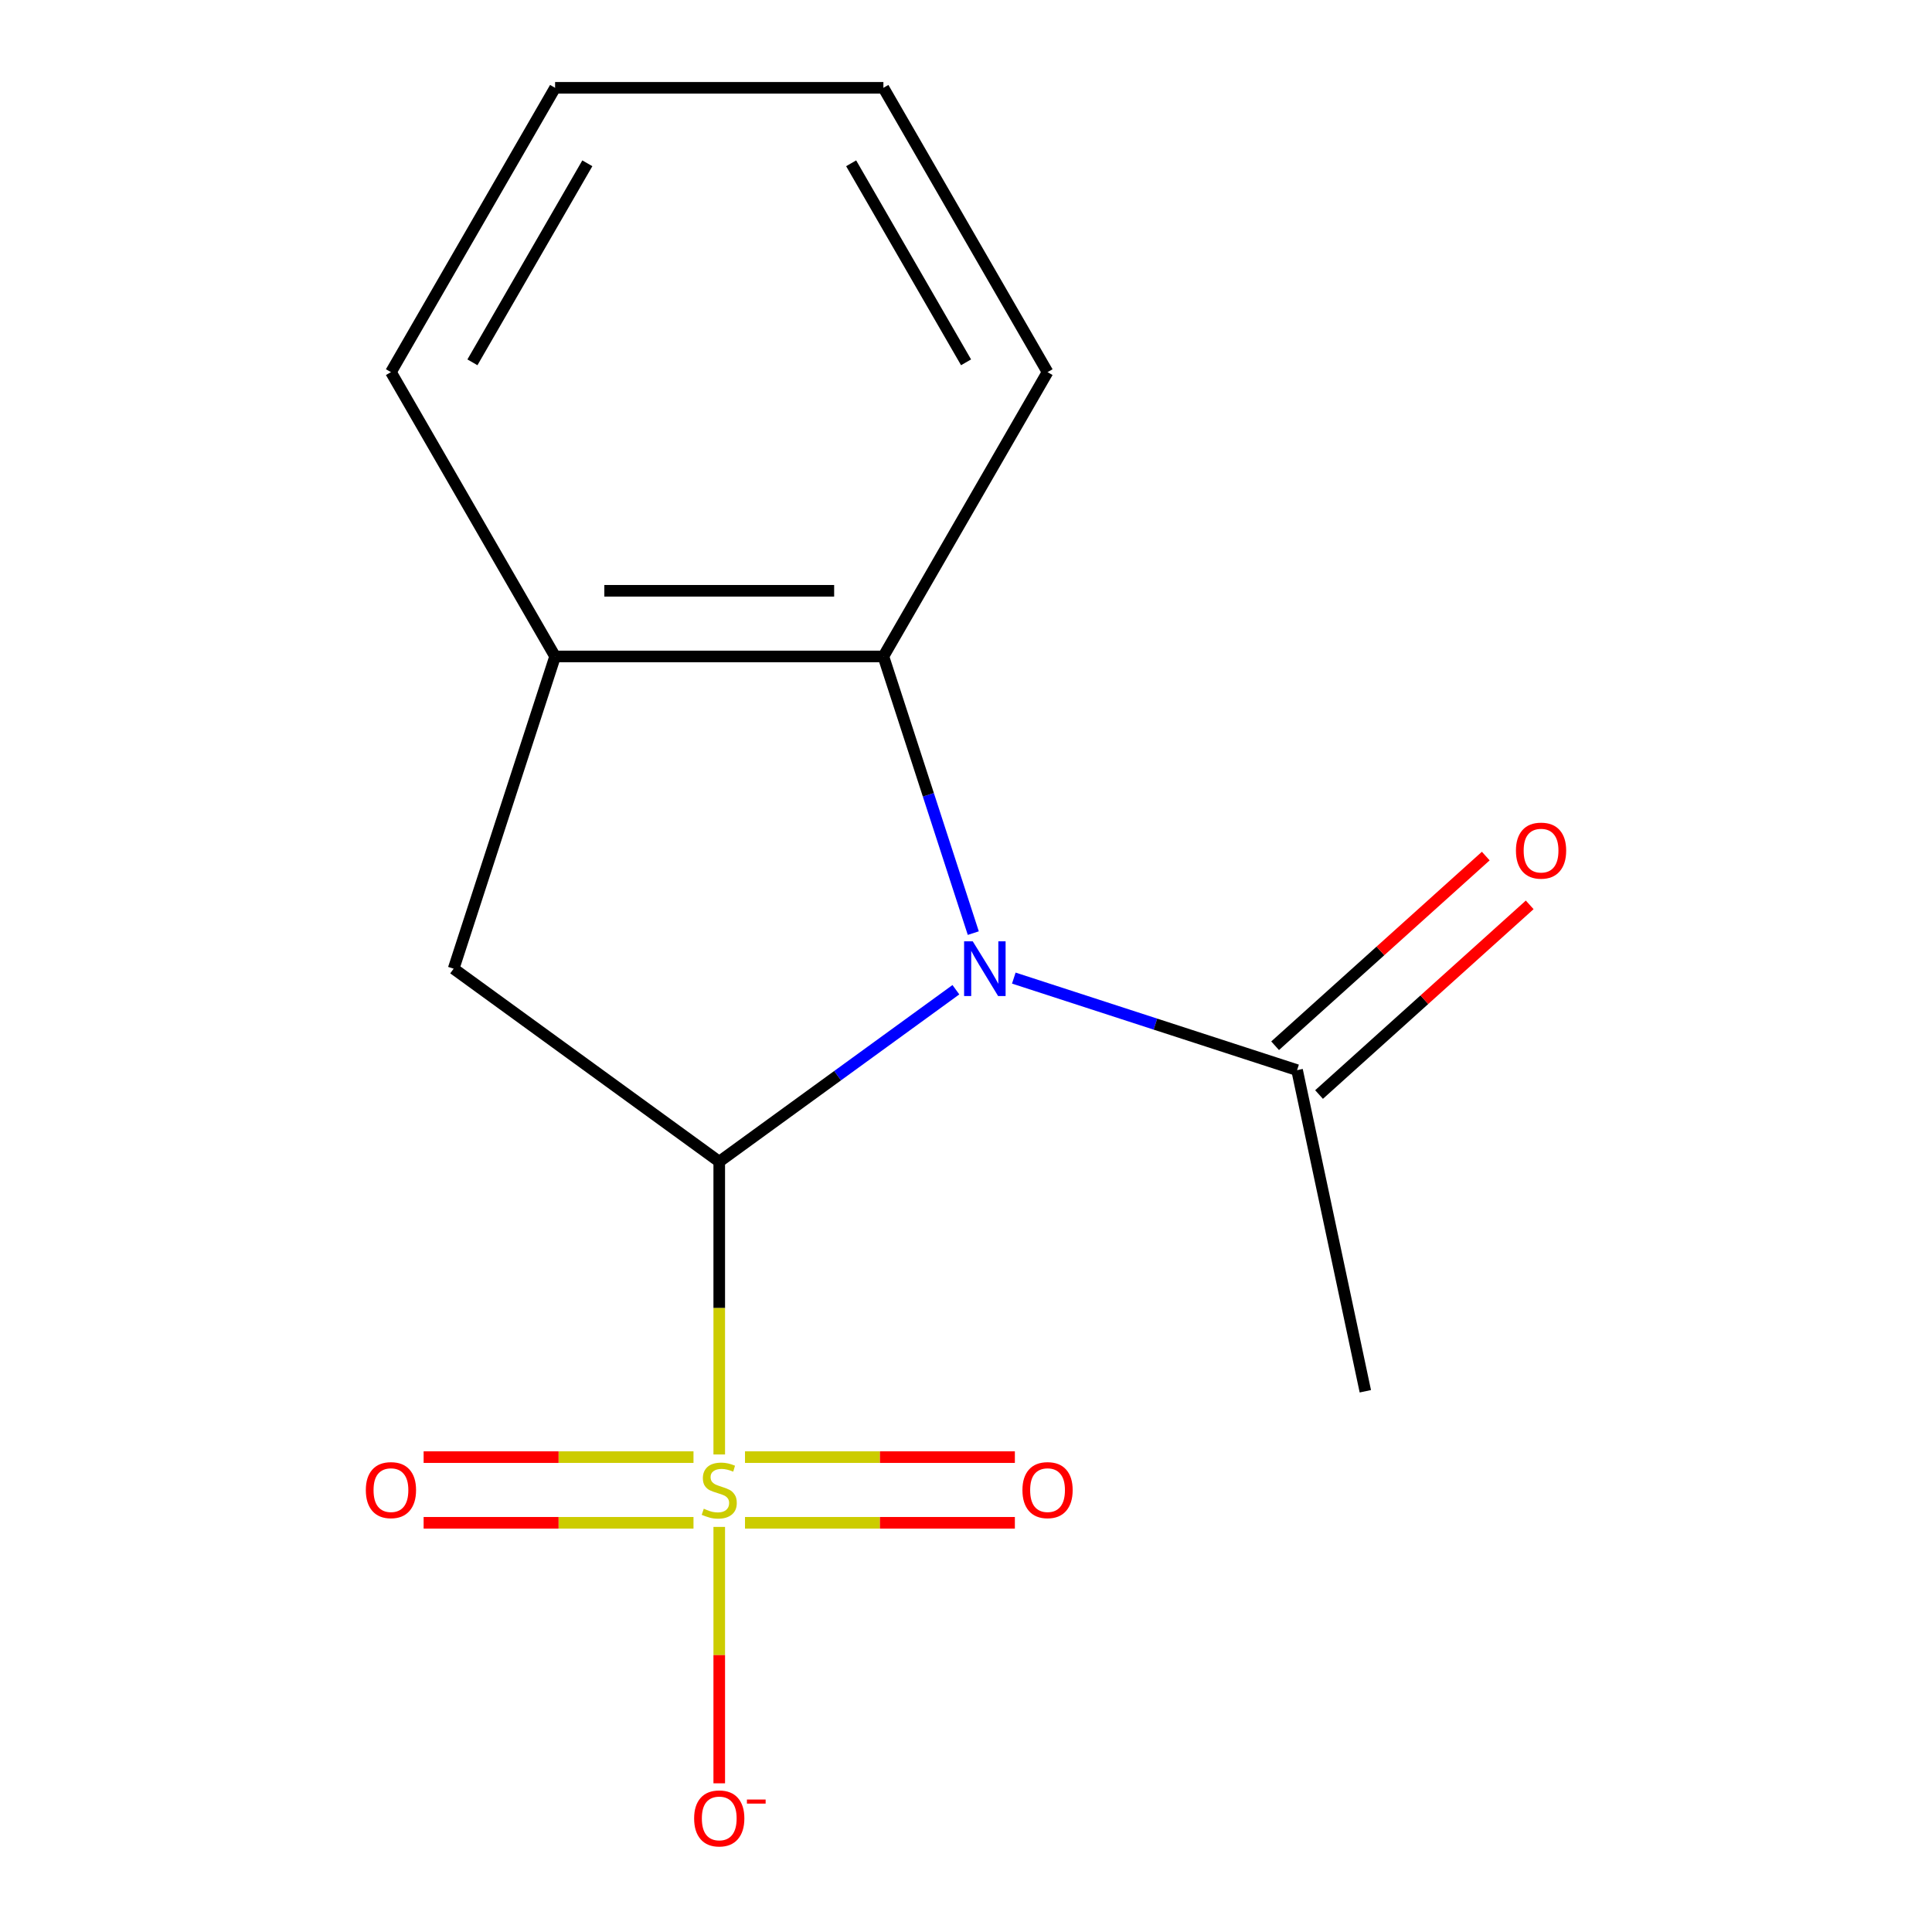 <?xml version='1.0' encoding='iso-8859-1'?>
<svg version='1.1' baseProfile='full'
              xmlns='http://www.w3.org/2000/svg'
                      xmlns:rdkit='http://www.rdkit.org/xml'
                      xmlns:xlink='http://www.w3.org/1999/xlink'
                  xml:space='preserve'
width='1000px' height='1000px' viewBox='0 0 1000 1000'>
<!-- END OF HEADER -->
<rect style='opacity:1.0;fill:#FFFFFF;stroke:none' width='1000' height='1000' x='0' y='0'> </rect>
<path class='bond-0' d='M 494.767,512.281 L 433.524,556.777' style='fill:none;fill-rule:evenodd;stroke:#0000FF;stroke-width:6px;stroke-linecap:butt;stroke-linejoin:miter;stroke-opacity:1' />
<path class='bond-0' d='M 433.524,556.777 L 372.28,601.273' style='fill:none;fill-rule:evenodd;stroke:#000000;stroke-width:6px;stroke-linecap:butt;stroke-linejoin:miter;stroke-opacity:1' />
<path class='bond-2' d='M 503.774,482.983 L 480.509,411.381' style='fill:none;fill-rule:evenodd;stroke:#0000FF;stroke-width:6px;stroke-linecap:butt;stroke-linejoin:miter;stroke-opacity:1' />
<path class='bond-2' d='M 480.509,411.381 L 457.244,339.78' style='fill:none;fill-rule:evenodd;stroke:#000000;stroke-width:6px;stroke-linecap:butt;stroke-linejoin:miter;stroke-opacity:1' />
<path class='bond-4' d='M 524.743,506.261 L 598.055,530.082' style='fill:none;fill-rule:evenodd;stroke:#0000FF;stroke-width:6px;stroke-linecap:butt;stroke-linejoin:miter;stroke-opacity:1' />
<path class='bond-4' d='M 598.055,530.082 L 671.367,553.902' style='fill:none;fill-rule:evenodd;stroke:#000000;stroke-width:6px;stroke-linecap:butt;stroke-linejoin:miter;stroke-opacity:1' />
<path class='bond-1' d='M 372.28,601.273 L 372.28,677.053' style='fill:none;fill-rule:evenodd;stroke:#000000;stroke-width:6px;stroke-linecap:butt;stroke-linejoin:miter;stroke-opacity:1' />
<path class='bond-1' d='M 372.28,677.053 L 372.28,752.833' style='fill:none;fill-rule:evenodd;stroke:#CCCC00;stroke-width:6px;stroke-linecap:butt;stroke-linejoin:miter;stroke-opacity:1' />
<path class='bond-3' d='M 372.28,601.273 L 234.805,501.391' style='fill:none;fill-rule:evenodd;stroke:#000000;stroke-width:6px;stroke-linecap:butt;stroke-linejoin:miter;stroke-opacity:1' />
<path class='bond-6' d='M 372.28,790.33 L 372.28,856.685' style='fill:none;fill-rule:evenodd;stroke:#CCCC00;stroke-width:6px;stroke-linecap:butt;stroke-linejoin:miter;stroke-opacity:1' />
<path class='bond-6' d='M 372.28,856.685 L 372.28,923.04' style='fill:none;fill-rule:evenodd;stroke:#FF0000;stroke-width:6px;stroke-linecap:butt;stroke-linejoin:miter;stroke-opacity:1' />
<path class='bond-7' d='M 358.952,754.209 L 289.109,754.209' style='fill:none;fill-rule:evenodd;stroke:#CCCC00;stroke-width:6px;stroke-linecap:butt;stroke-linejoin:miter;stroke-opacity:1' />
<path class='bond-7' d='M 289.109,754.209 L 219.266,754.209' style='fill:none;fill-rule:evenodd;stroke:#FF0000;stroke-width:6px;stroke-linecap:butt;stroke-linejoin:miter;stroke-opacity:1' />
<path class='bond-7' d='M 358.952,788.194 L 289.109,788.194' style='fill:none;fill-rule:evenodd;stroke:#CCCC00;stroke-width:6px;stroke-linecap:butt;stroke-linejoin:miter;stroke-opacity:1' />
<path class='bond-7' d='M 289.109,788.194 L 219.266,788.194' style='fill:none;fill-rule:evenodd;stroke:#FF0000;stroke-width:6px;stroke-linecap:butt;stroke-linejoin:miter;stroke-opacity:1' />
<path class='bond-8' d='M 385.608,788.194 L 455.451,788.194' style='fill:none;fill-rule:evenodd;stroke:#CCCC00;stroke-width:6px;stroke-linecap:butt;stroke-linejoin:miter;stroke-opacity:1' />
<path class='bond-8' d='M 455.451,788.194 L 525.294,788.194' style='fill:none;fill-rule:evenodd;stroke:#FF0000;stroke-width:6px;stroke-linecap:butt;stroke-linejoin:miter;stroke-opacity:1' />
<path class='bond-8' d='M 385.608,754.209 L 455.451,754.209' style='fill:none;fill-rule:evenodd;stroke:#CCCC00;stroke-width:6px;stroke-linecap:butt;stroke-linejoin:miter;stroke-opacity:1' />
<path class='bond-8' d='M 455.451,754.209 L 525.294,754.209' style='fill:none;fill-rule:evenodd;stroke:#FF0000;stroke-width:6px;stroke-linecap:butt;stroke-linejoin:miter;stroke-opacity:1' />
<path class='bond-5' d='M 457.244,339.78 L 287.316,339.78' style='fill:none;fill-rule:evenodd;stroke:#000000;stroke-width:6px;stroke-linecap:butt;stroke-linejoin:miter;stroke-opacity:1' />
<path class='bond-5' d='M 431.755,305.794 L 312.805,305.794' style='fill:none;fill-rule:evenodd;stroke:#000000;stroke-width:6px;stroke-linecap:butt;stroke-linejoin:miter;stroke-opacity:1' />
<path class='bond-10' d='M 457.244,339.78 L 542.209,192.617' style='fill:none;fill-rule:evenodd;stroke:#000000;stroke-width:6px;stroke-linecap:butt;stroke-linejoin:miter;stroke-opacity:1' />
<path class='bond-15' d='M 234.805,501.391 L 287.316,339.78' style='fill:none;fill-rule:evenodd;stroke:#000000;stroke-width:6px;stroke-linecap:butt;stroke-linejoin:miter;stroke-opacity:1' />
<path class='bond-9' d='M 682.737,566.53 L 737.254,517.443' style='fill:none;fill-rule:evenodd;stroke:#000000;stroke-width:6px;stroke-linecap:butt;stroke-linejoin:miter;stroke-opacity:1' />
<path class='bond-9' d='M 737.254,517.443 L 791.771,468.356' style='fill:none;fill-rule:evenodd;stroke:#FF0000;stroke-width:6px;stroke-linecap:butt;stroke-linejoin:miter;stroke-opacity:1' />
<path class='bond-9' d='M 659.997,541.274 L 714.513,492.187' style='fill:none;fill-rule:evenodd;stroke:#000000;stroke-width:6px;stroke-linecap:butt;stroke-linejoin:miter;stroke-opacity:1' />
<path class='bond-9' d='M 714.513,492.187 L 769.03,443.1' style='fill:none;fill-rule:evenodd;stroke:#FF0000;stroke-width:6px;stroke-linecap:butt;stroke-linejoin:miter;stroke-opacity:1' />
<path class='bond-11' d='M 671.367,553.902 L 706.697,720.117' style='fill:none;fill-rule:evenodd;stroke:#000000;stroke-width:6px;stroke-linecap:butt;stroke-linejoin:miter;stroke-opacity:1' />
<path class='bond-12' d='M 287.316,339.78 L 202.351,192.617' style='fill:none;fill-rule:evenodd;stroke:#000000;stroke-width:6px;stroke-linecap:butt;stroke-linejoin:miter;stroke-opacity:1' />
<path class='bond-13' d='M 542.209,192.617 L 457.244,45.455' style='fill:none;fill-rule:evenodd;stroke:#000000;stroke-width:6px;stroke-linecap:butt;stroke-linejoin:miter;stroke-opacity:1' />
<path class='bond-13' d='M 500.032,187.536 L 440.557,84.522' style='fill:none;fill-rule:evenodd;stroke:#000000;stroke-width:6px;stroke-linecap:butt;stroke-linejoin:miter;stroke-opacity:1' />
<path class='bond-16' d='M 202.351,192.617 L 287.316,45.455' style='fill:none;fill-rule:evenodd;stroke:#000000;stroke-width:6px;stroke-linecap:butt;stroke-linejoin:miter;stroke-opacity:1' />
<path class='bond-16' d='M 244.529,187.536 L 304.004,84.522' style='fill:none;fill-rule:evenodd;stroke:#000000;stroke-width:6px;stroke-linecap:butt;stroke-linejoin:miter;stroke-opacity:1' />
<path class='bond-14' d='M 457.244,45.455 L 287.316,45.455' style='fill:none;fill-rule:evenodd;stroke:#000000;stroke-width:6px;stroke-linecap:butt;stroke-linejoin:miter;stroke-opacity:1' />
<path  class='atom-0' d='M 503.495 487.231
L 512.775 502.231
Q 513.695 503.711, 515.175 506.391
Q 516.655 509.071, 516.735 509.231
L 516.735 487.231
L 520.495 487.231
L 520.495 515.551
L 516.615 515.551
L 506.655 499.151
Q 505.495 497.231, 504.255 495.031
Q 503.055 492.831, 502.695 492.151
L 502.695 515.551
L 499.015 515.551
L 499.015 487.231
L 503.495 487.231
' fill='#0000FF'/>
<path  class='atom-2' d='M 364.28 780.922
Q 364.6 781.042, 365.92 781.602
Q 367.24 782.162, 368.68 782.522
Q 370.16 782.842, 371.6 782.842
Q 374.28 782.842, 375.84 781.562
Q 377.4 780.242, 377.4 777.962
Q 377.4 776.402, 376.6 775.442
Q 375.84 774.482, 374.64 773.962
Q 373.44 773.442, 371.44 772.842
Q 368.92 772.082, 367.4 771.362
Q 365.92 770.642, 364.84 769.122
Q 363.8 767.602, 363.8 765.042
Q 363.8 761.482, 366.2 759.282
Q 368.64 757.082, 373.44 757.082
Q 376.72 757.082, 380.44 758.642
L 379.52 761.722
Q 376.12 760.322, 373.56 760.322
Q 370.8 760.322, 369.28 761.482
Q 367.76 762.602, 367.8 764.562
Q 367.8 766.082, 368.56 767.002
Q 369.36 767.922, 370.48 768.442
Q 371.64 768.962, 373.56 769.562
Q 376.12 770.362, 377.64 771.162
Q 379.16 771.962, 380.24 773.602
Q 381.36 775.202, 381.36 777.962
Q 381.36 781.882, 378.72 784.002
Q 376.12 786.082, 371.76 786.082
Q 369.24 786.082, 367.32 785.522
Q 365.44 785.002, 363.2 784.082
L 364.28 780.922
' fill='#CCCC00'/>
<path  class='atom-7' d='M 359.28 941.21
Q 359.28 934.41, 362.64 930.61
Q 366 926.81, 372.28 926.81
Q 378.56 926.81, 381.92 930.61
Q 385.28 934.41, 385.28 941.21
Q 385.28 948.09, 381.88 952.01
Q 378.48 955.89, 372.28 955.89
Q 366.04 955.89, 362.64 952.01
Q 359.28 948.13, 359.28 941.21
M 372.28 952.69
Q 376.6 952.69, 378.92 949.81
Q 381.28 946.89, 381.28 941.21
Q 381.28 935.65, 378.92 932.85
Q 376.6 930.01, 372.28 930.01
Q 367.96 930.01, 365.6 932.81
Q 363.28 935.61, 363.28 941.21
Q 363.28 946.93, 365.6 949.81
Q 367.96 952.69, 372.28 952.69
' fill='#FF0000'/>
<path  class='atom-7' d='M 386.6 931.433
L 396.289 931.433
L 396.289 933.545
L 386.6 933.545
L 386.6 931.433
' fill='#FF0000'/>
<path  class='atom-8' d='M 189.351 771.282
Q 189.351 764.482, 192.711 760.682
Q 196.071 756.882, 202.351 756.882
Q 208.631 756.882, 211.991 760.682
Q 215.351 764.482, 215.351 771.282
Q 215.351 778.162, 211.951 782.082
Q 208.551 785.962, 202.351 785.962
Q 196.111 785.962, 192.711 782.082
Q 189.351 778.202, 189.351 771.282
M 202.351 782.762
Q 206.671 782.762, 208.991 779.882
Q 211.351 776.962, 211.351 771.282
Q 211.351 765.722, 208.991 762.922
Q 206.671 760.082, 202.351 760.082
Q 198.031 760.082, 195.671 762.882
Q 193.351 765.682, 193.351 771.282
Q 193.351 777.002, 195.671 779.882
Q 198.031 782.762, 202.351 782.762
' fill='#FF0000'/>
<path  class='atom-9' d='M 529.209 771.282
Q 529.209 764.482, 532.569 760.682
Q 535.929 756.882, 542.209 756.882
Q 548.489 756.882, 551.849 760.682
Q 555.209 764.482, 555.209 771.282
Q 555.209 778.162, 551.809 782.082
Q 548.409 785.962, 542.209 785.962
Q 535.969 785.962, 532.569 782.082
Q 529.209 778.202, 529.209 771.282
M 542.209 782.762
Q 546.529 782.762, 548.849 779.882
Q 551.209 776.962, 551.209 771.282
Q 551.209 765.722, 548.849 762.922
Q 546.529 760.082, 542.209 760.082
Q 537.889 760.082, 535.529 762.882
Q 533.209 765.682, 533.209 771.282
Q 533.209 777.002, 535.529 779.882
Q 537.889 782.762, 542.209 782.762
' fill='#FF0000'/>
<path  class='atom-10' d='M 784.649 440.278
Q 784.649 433.478, 788.009 429.678
Q 791.369 425.878, 797.649 425.878
Q 803.929 425.878, 807.289 429.678
Q 810.649 433.478, 810.649 440.278
Q 810.649 447.158, 807.249 451.078
Q 803.849 454.958, 797.649 454.958
Q 791.409 454.958, 788.009 451.078
Q 784.649 447.198, 784.649 440.278
M 797.649 451.758
Q 801.969 451.758, 804.289 448.878
Q 806.649 445.958, 806.649 440.278
Q 806.649 434.718, 804.289 431.918
Q 801.969 429.078, 797.649 429.078
Q 793.329 429.078, 790.969 431.878
Q 788.649 434.678, 788.649 440.278
Q 788.649 445.998, 790.969 448.878
Q 793.329 451.758, 797.649 451.758
' fill='#FF0000'/>
</svg>
